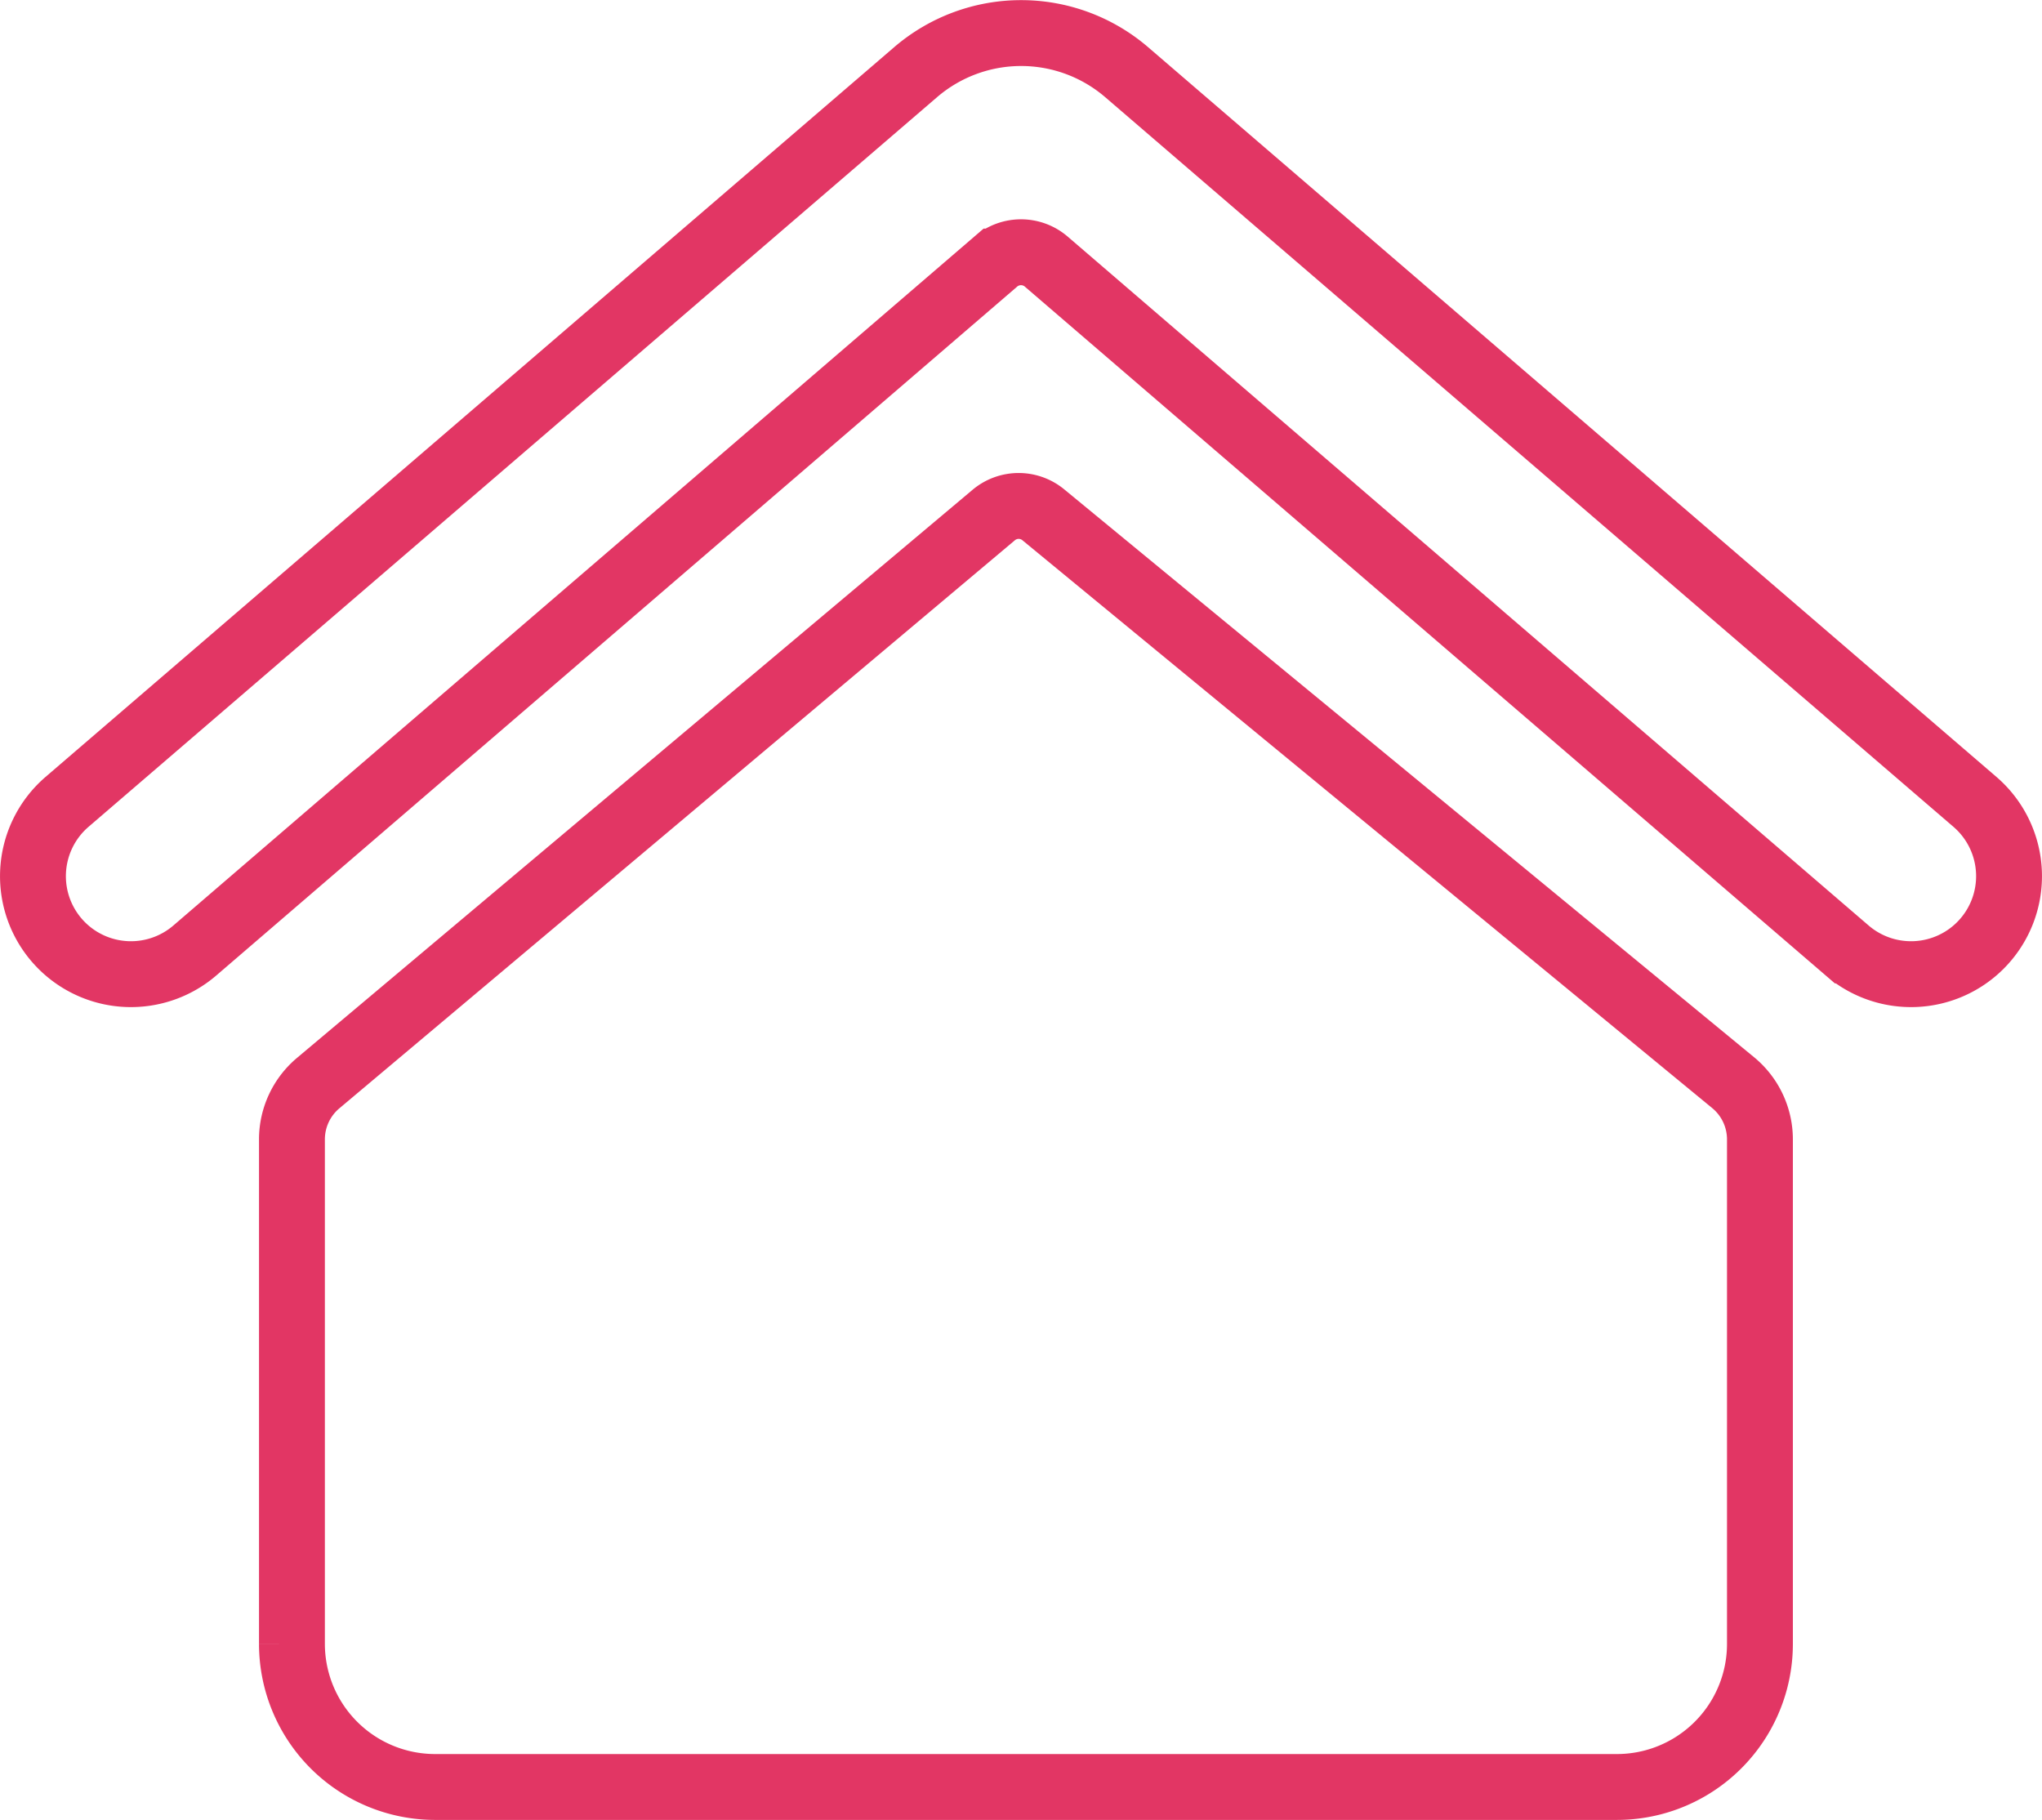 <svg xmlns="http://www.w3.org/2000/svg" viewBox="0 0 155 138.13"><defs><style>.cls-1{fill:none;stroke:#e23664;stroke-miterlimit:10;stroke-width:5px;}</style></defs><g id="Layer_2" data-name="Layer 2"><g id="Layer_1-2" data-name="Layer 1"><path class="cls-1" d="M85.51,5.47a12.29,12.29,0,0,0-16,0L5.09,60.86a7.44,7.44,0,0,0-.41,10.9h0a7.44,7.44,0,0,0,10.11.38l60.8-52.29a2.94,2.94,0,0,1,3.82,0l60.8,52.29a7.44,7.44,0,0,0,10.11-.38h0a7.44,7.44,0,0,0-.41-10.9Z"></path><path class="cls-1" d="M75.43,39.09,24.16,82.2a5.58,5.58,0,0,0-2,4.28v38.29A10.87,10.87,0,0,0,33,135.63h89.73a10.86,10.86,0,0,0,10.86-10.86V86.51a5.58,5.58,0,0,0-2-4.31L79.19,39.07A2.94,2.94,0,0,0,75.43,39.09Z"></path></g></g></svg>